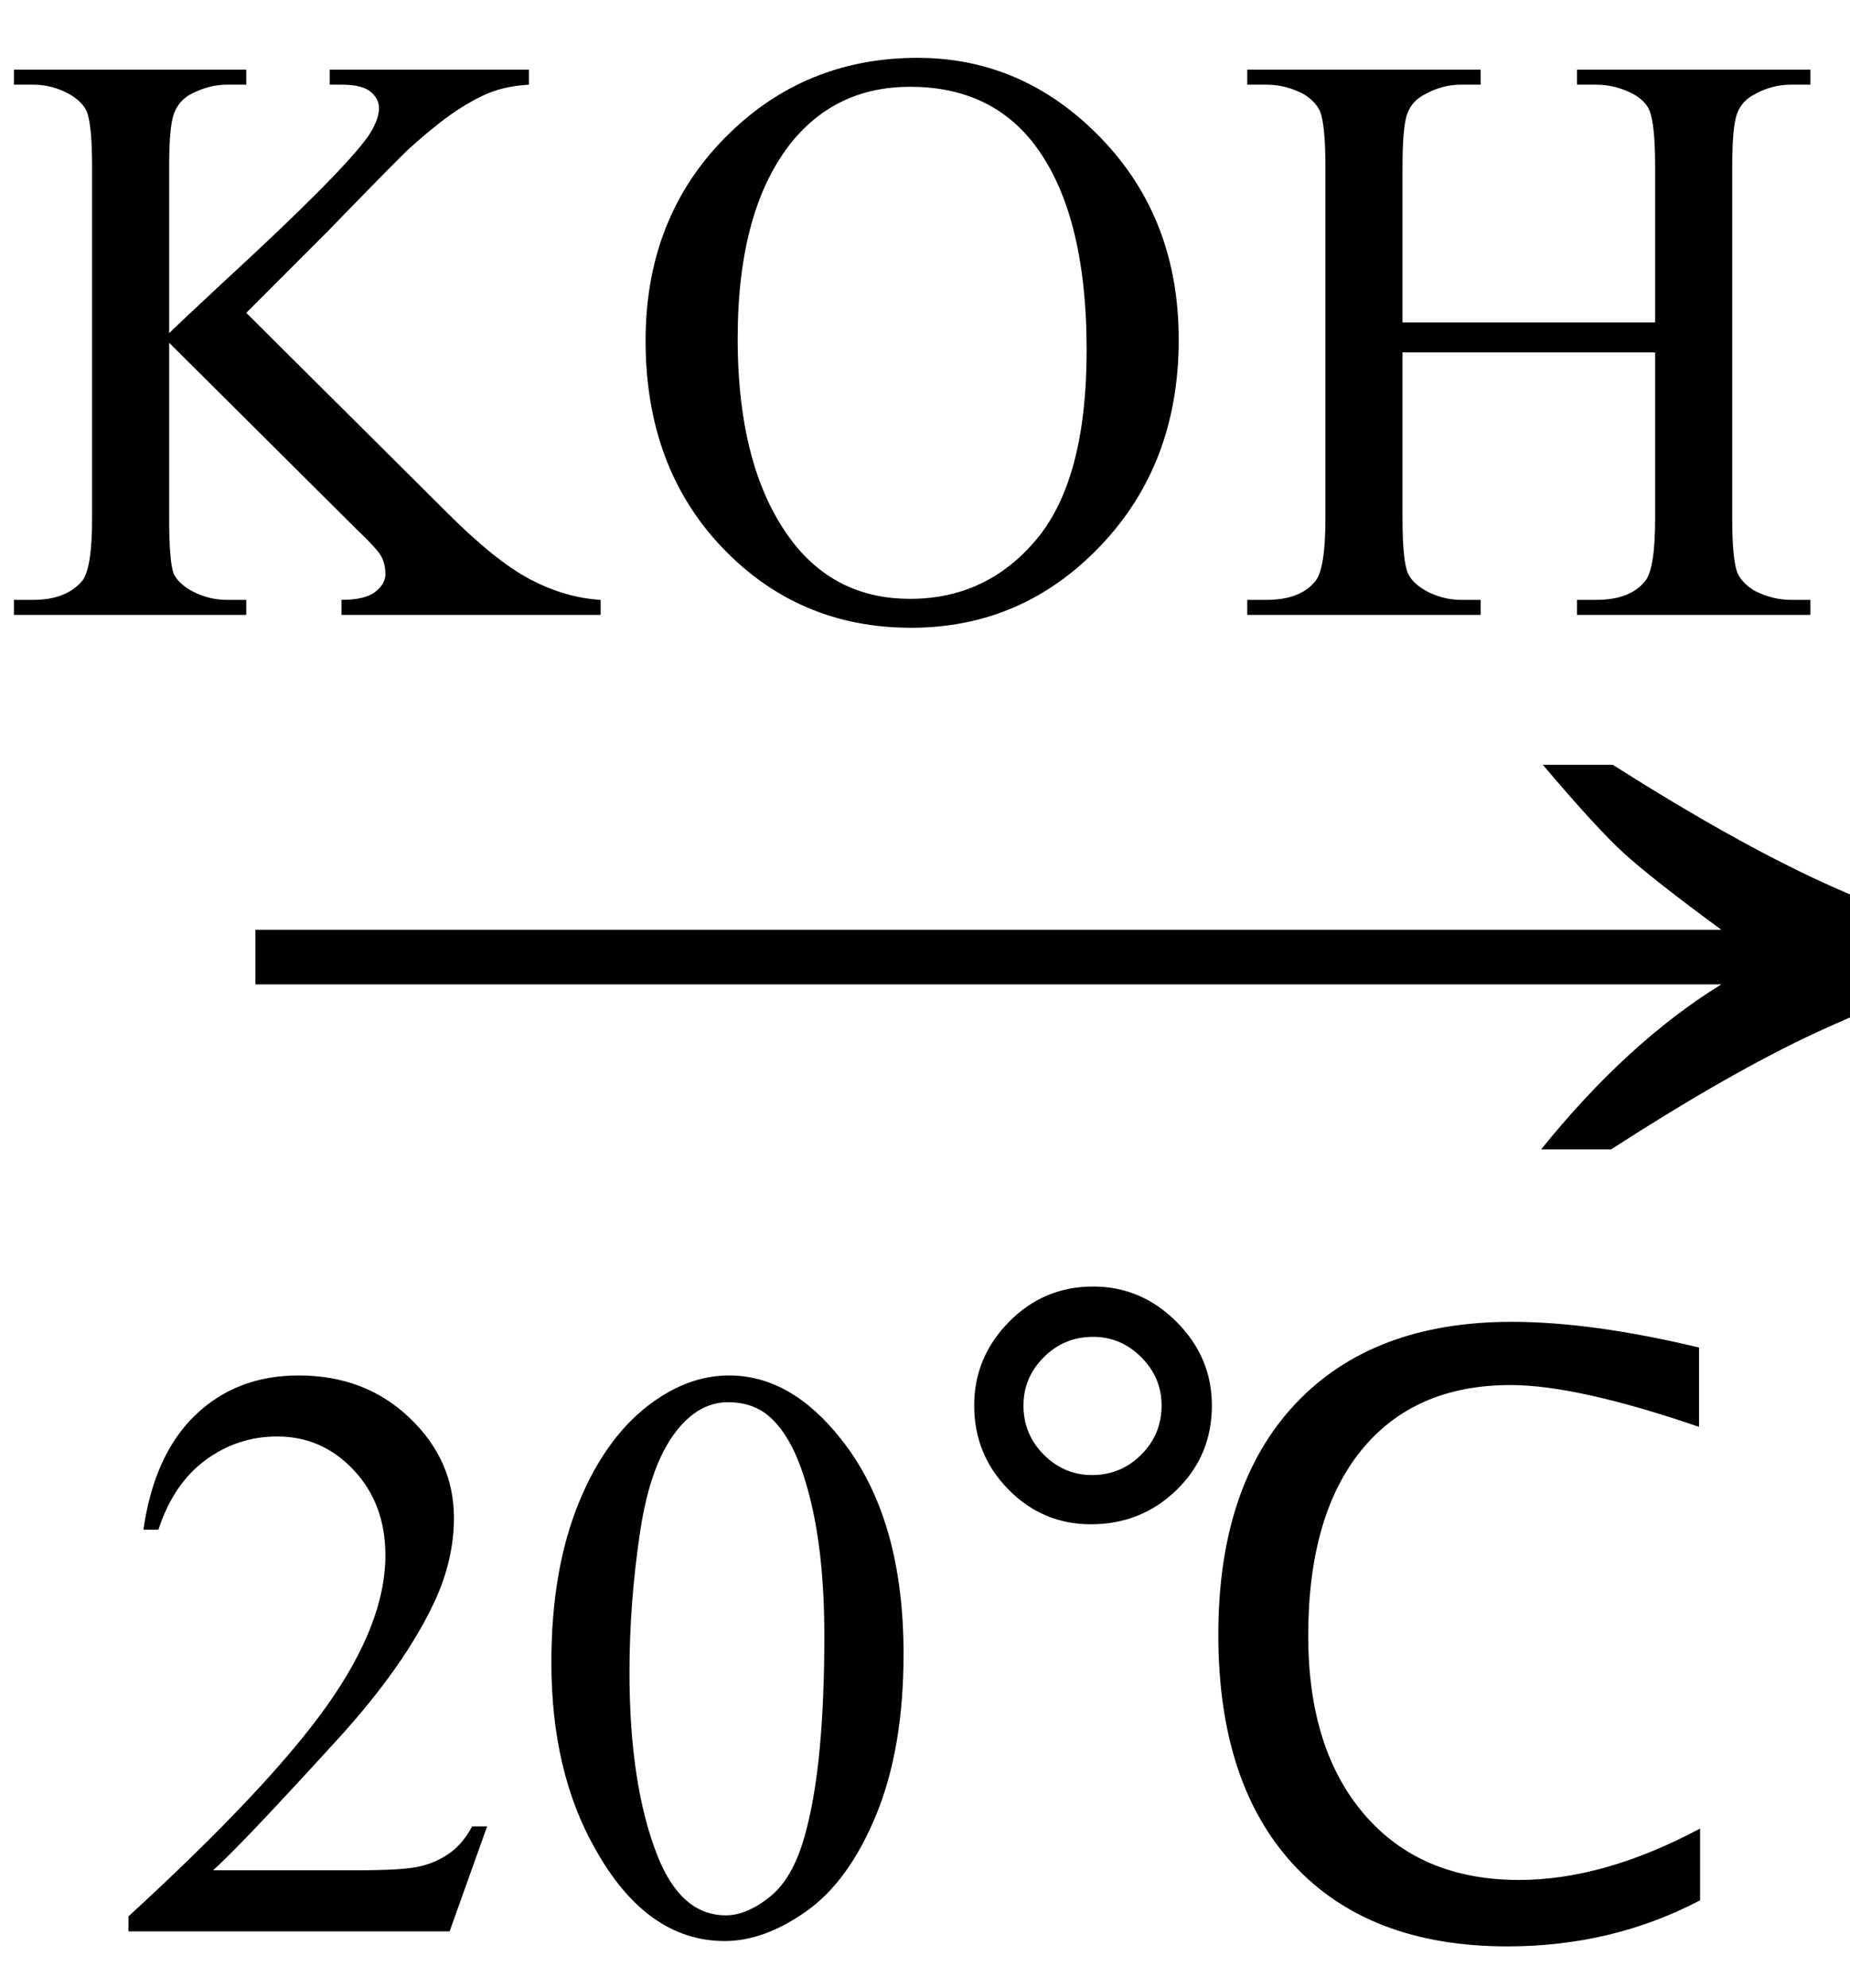 <svg xmlns="http://www.w3.org/2000/svg" xmlns:xlink="http://www.w3.org/1999/xlink" stroke-dasharray="none" shape-rendering="auto" font-family="'Dialog'" width="27" text-rendering="auto" fill-opacity="1" contentScriptType="text/ecmascript" color-interpolation="auto" color-rendering="auto" preserveAspectRatio="xMidYMid meet" font-size="12" fill="black" stroke="black" image-rendering="auto" stroke-miterlimit="10" zoomAndPan="magnify" version="1.0" stroke-linecap="square" stroke-linejoin="miter" contentStyleType="text/css" font-style="normal" height="29" stroke-width="1" stroke-dashoffset="0" font-weight="normal" stroke-opacity="1"><defs id="genericDefs"/><g><g text-rendering="optimizeLegibility" transform="translate(2.654,18) matrix(1.718,0,0,1,0,0)" color-rendering="optimizeQuality" color-interpolation="linearRGB" image-rendering="optimizeQuality"><path d="M12.156 -6.844 Q13.188 -5.719 13.945 -5.125 Q14.703 -4.531 15.375 -4.25 L15.375 -3.891 Q14.609 -3.516 13.883 -2.938 Q13.156 -2.359 12.141 -1.234 L11.547 -1.234 Q12.281 -2.797 13.078 -3.641 L0.625 -3.641 L0.625 -4.438 L13.078 -4.438 Q12.484 -5.188 12.25 -5.555 Q12.016 -5.922 11.562 -6.844 L12.156 -6.844 Z" stroke="none"/></g><g text-rendering="optimizeLegibility" transform="translate(1.609,28.172)" color-rendering="optimizeQuality" color-interpolation="linearRGB" image-rendering="optimizeQuality"><path d="M5.5 -1.531 L4.953 0 L0.266 0 L0.266 -0.219 Q2.328 -2.109 3.172 -3.305 Q4.016 -4.5 4.016 -5.484 Q4.016 -6.234 3.555 -6.727 Q3.094 -7.219 2.438 -7.219 Q1.859 -7.219 1.391 -6.875 Q0.922 -6.531 0.703 -5.859 L0.484 -5.859 Q0.641 -6.953 1.242 -7.531 Q1.844 -8.109 2.75 -8.109 Q3.719 -8.109 4.367 -7.492 Q5.016 -6.875 5.016 -6.031 Q5.016 -5.422 4.734 -4.812 Q4.297 -3.875 3.328 -2.812 Q1.875 -1.219 1.5 -0.891 L3.578 -0.891 Q4.219 -0.891 4.469 -0.938 Q4.719 -0.984 4.93 -1.125 Q5.141 -1.266 5.281 -1.531 L5.5 -1.531 ZM6.438 -3.922 Q6.438 -5.281 6.844 -6.266 Q7.25 -7.25 7.938 -7.734 Q8.469 -8.109 9.031 -8.109 Q9.938 -8.109 10.672 -7.172 Q11.578 -6.031 11.578 -4.047 Q11.578 -2.672 11.18 -1.703 Q10.781 -0.734 10.164 -0.297 Q9.547 0.141 8.969 0.141 Q7.828 0.141 7.078 -1.203 Q6.438 -2.328 6.438 -3.922 ZM7.578 -3.781 Q7.578 -2.141 7.984 -1.109 Q8.328 -0.234 8.984 -0.234 Q9.297 -0.234 9.641 -0.516 Q9.984 -0.797 10.156 -1.469 Q10.422 -2.469 10.422 -4.312 Q10.422 -5.672 10.141 -6.578 Q9.938 -7.25 9.594 -7.531 Q9.359 -7.719 9.016 -7.719 Q8.625 -7.719 8.312 -7.359 Q7.891 -6.875 7.734 -5.836 Q7.578 -4.797 7.578 -3.781 Z" stroke="none"/><path d="M20.391 0.219 Q18.375 0.219 17.273 -0.969 Q16.172 -2.156 16.172 -4.328 Q16.172 -6.5 17.297 -7.695 Q18.422 -8.891 20.453 -8.891 Q21.625 -8.891 23.188 -8.516 L23.188 -7.359 Q21.406 -7.969 20.438 -7.969 Q19.031 -7.969 18.258 -7.016 Q17.484 -6.062 17.484 -4.312 Q17.484 -2.656 18.305 -1.703 Q19.125 -0.75 20.562 -0.75 Q21.797 -0.75 23.203 -1.5 L23.203 -0.453 Q21.922 0.219 20.391 0.219 ZM14.312 -5.938 Q13.609 -5.938 13.109 -6.445 Q12.609 -6.953 12.609 -7.672 Q12.609 -8.375 13.117 -8.891 Q13.625 -9.406 14.344 -9.406 Q15.047 -9.406 15.562 -8.891 Q16.078 -8.375 16.078 -7.672 Q16.078 -6.938 15.562 -6.438 Q15.047 -5.938 14.312 -5.938 ZM14.328 -6.656 Q14.75 -6.656 15.047 -6.953 Q15.344 -7.25 15.344 -7.672 Q15.344 -8.078 15.047 -8.375 Q14.75 -8.672 14.344 -8.672 Q13.922 -8.672 13.625 -8.375 Q13.328 -8.078 13.328 -7.672 Q13.328 -7.25 13.625 -6.953 Q13.922 -6.656 14.328 -6.656 Z" stroke="none"/></g><g text-rendering="optimizeLegibility" transform="translate(0,8.969)" color-rendering="optimizeQuality" color-interpolation="linearRGB" image-rendering="optimizeQuality"><path d="M3.594 -4.406 L6.516 -1.5 Q7.234 -0.781 7.742 -0.516 Q8.25 -0.25 8.766 -0.219 L8.766 0 L4.984 0 L4.984 -0.219 Q5.328 -0.219 5.477 -0.336 Q5.625 -0.453 5.625 -0.594 Q5.625 -0.734 5.57 -0.844 Q5.516 -0.953 5.203 -1.25 L2.469 -3.969 L2.469 -1.406 Q2.469 -0.797 2.531 -0.609 Q2.594 -0.469 2.781 -0.359 Q3.031 -0.219 3.312 -0.219 L3.594 -0.219 L3.594 0 L0.203 0 L0.203 -0.219 L0.484 -0.219 Q0.969 -0.219 1.203 -0.5 Q1.344 -0.688 1.344 -1.406 L1.344 -6.547 Q1.344 -7.141 1.266 -7.344 Q1.203 -7.484 1.016 -7.594 Q0.766 -7.734 0.484 -7.734 L0.203 -7.734 L0.203 -7.953 L3.594 -7.953 L3.594 -7.734 L3.312 -7.734 Q3.047 -7.734 2.781 -7.594 Q2.609 -7.5 2.539 -7.312 Q2.469 -7.125 2.469 -6.547 L2.469 -4.109 Q2.578 -4.219 3.266 -4.859 Q5 -6.453 5.375 -6.984 Q5.531 -7.219 5.531 -7.391 Q5.531 -7.531 5.406 -7.633 Q5.281 -7.734 4.984 -7.734 L4.812 -7.734 L4.812 -7.953 L7.719 -7.953 L7.719 -7.734 Q7.469 -7.719 7.258 -7.656 Q7.047 -7.594 6.742 -7.406 Q6.438 -7.219 5.984 -6.812 Q5.859 -6.703 4.797 -5.609 L3.594 -4.406 ZM13.391 -8.125 Q14.938 -8.125 16.07 -6.953 Q17.203 -5.781 17.203 -4.016 Q17.203 -2.203 16.062 -1.008 Q14.922 0.188 13.297 0.188 Q11.656 0.188 10.539 -0.984 Q9.422 -2.156 9.422 -4 Q9.422 -5.891 10.719 -7.094 Q11.828 -8.125 13.391 -8.125 ZM13.281 -7.703 Q12.219 -7.703 11.562 -6.906 Q10.766 -5.922 10.766 -4.031 Q10.766 -2.078 11.594 -1.031 Q12.234 -0.234 13.281 -0.234 Q14.406 -0.234 15.133 -1.109 Q15.859 -1.984 15.859 -3.859 Q15.859 -5.906 15.062 -6.906 Q14.422 -7.703 13.281 -7.703 ZM20.469 -4.266 L24.156 -4.266 L24.156 -6.531 Q24.156 -7.141 24.078 -7.344 Q24.031 -7.484 23.844 -7.594 Q23.578 -7.734 23.297 -7.734 L23.016 -7.734 L23.016 -7.953 L26.422 -7.953 L26.422 -7.734 L26.141 -7.734 Q25.859 -7.734 25.609 -7.594 Q25.422 -7.5 25.352 -7.312 Q25.281 -7.125 25.281 -6.531 L25.281 -1.406 Q25.281 -0.797 25.359 -0.609 Q25.422 -0.469 25.594 -0.359 Q25.859 -0.219 26.141 -0.219 L26.422 -0.219 L26.422 0 L23.016 0 L23.016 -0.219 L23.297 -0.219 Q23.797 -0.219 24.016 -0.5 Q24.156 -0.688 24.156 -1.406 L24.156 -3.828 L20.469 -3.828 L20.469 -1.406 Q20.469 -0.797 20.547 -0.609 Q20.609 -0.469 20.797 -0.359 Q21.047 -0.219 21.328 -0.219 L21.609 -0.219 L21.609 0 L18.203 0 L18.203 -0.219 L18.484 -0.219 Q18.984 -0.219 19.203 -0.5 Q19.344 -0.688 19.344 -1.406 L19.344 -6.531 Q19.344 -7.141 19.266 -7.344 Q19.203 -7.484 19.031 -7.594 Q18.766 -7.734 18.484 -7.734 L18.203 -7.734 L18.203 -7.953 L21.609 -7.953 L21.609 -7.734 L21.328 -7.734 Q21.047 -7.734 20.797 -7.594 Q20.609 -7.5 20.539 -7.312 Q20.469 -7.125 20.469 -6.531 L20.469 -4.266 Z" stroke="none"/></g></g></svg>